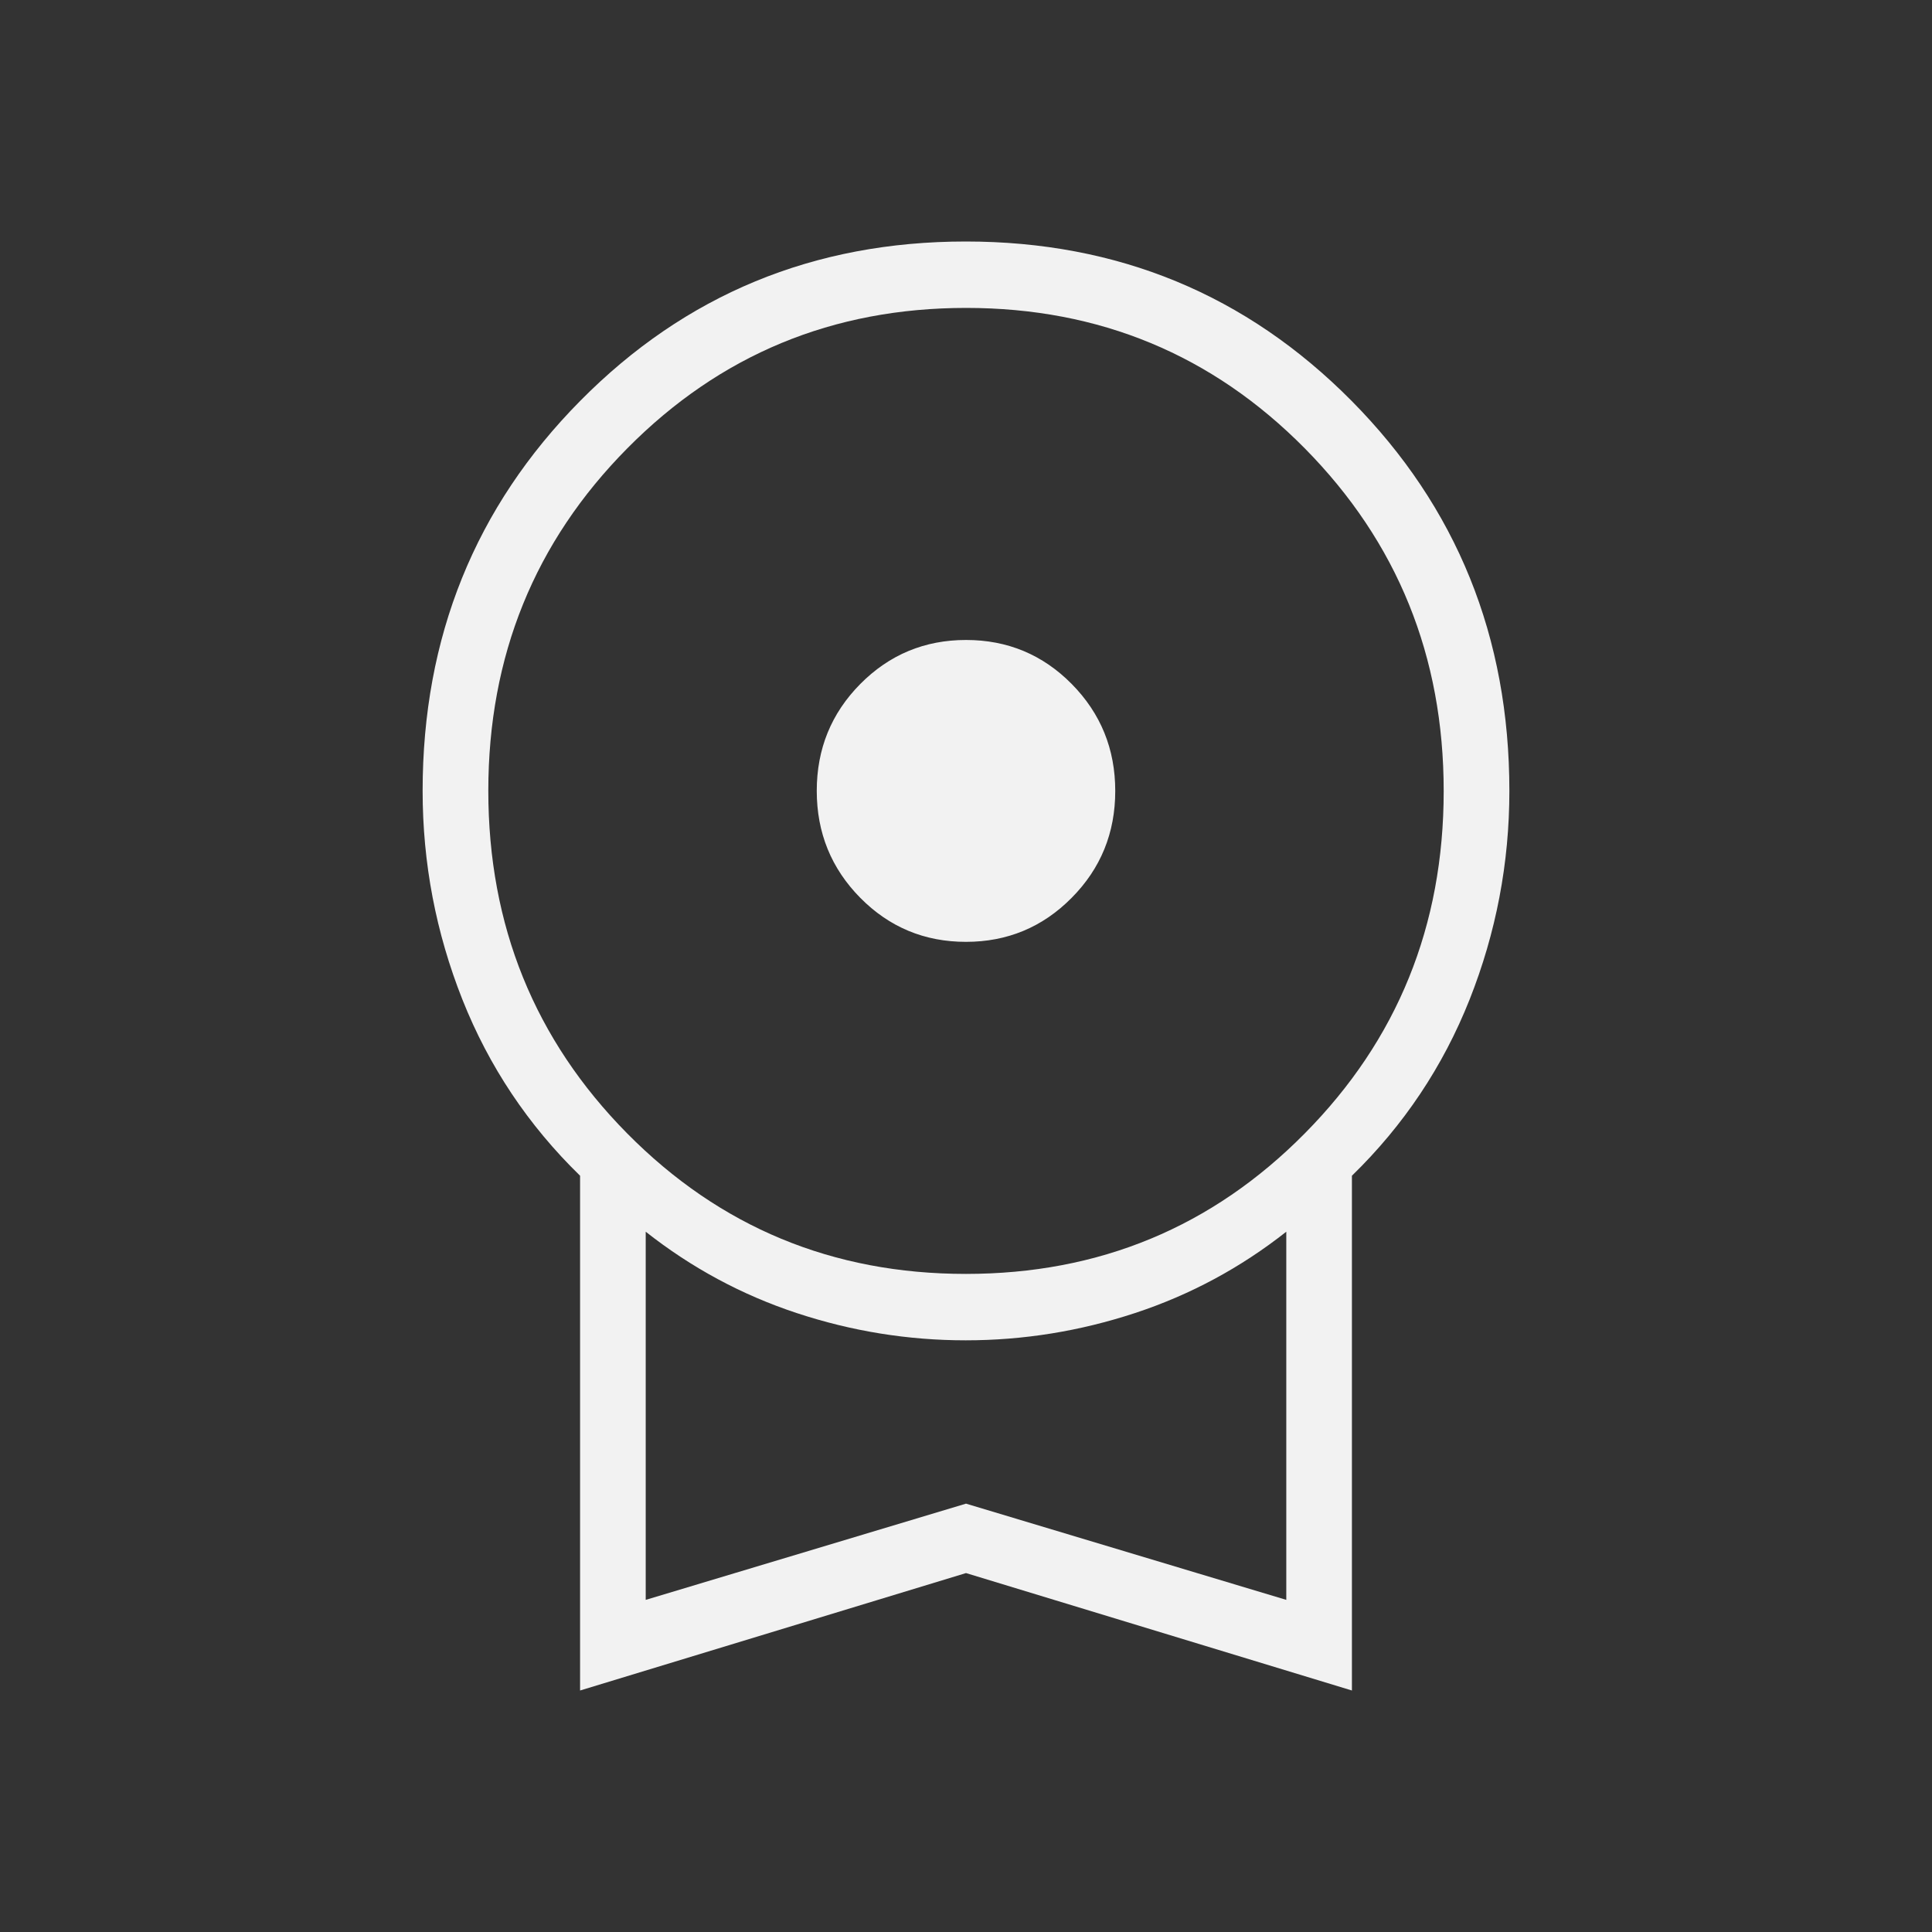 <svg width="32" height="32" viewBox="0 0 32 32" fill="none" xmlns="http://www.w3.org/2000/svg">
<rect x="0" y="0" width="32" height="32" fill="#333333" stroke="none"/>
<path d="M15.999 15.6C15.313 15.6 14.729 15.357 14.248 14.87C13.768 14.383 13.528 13.793 13.528 13.099C13.528 12.405 13.768 11.815 14.249 11.329C14.731 10.843 15.315 10.6 16.001 10.6C16.687 10.6 17.271 10.843 17.752 11.33C18.232 11.817 18.472 12.407 18.472 13.101C18.472 13.795 18.232 14.385 17.75 14.871C17.269 15.357 16.685 15.6 15.999 15.6ZM9.608 28V19.474C8.748 18.636 8.099 17.664 7.659 16.556C7.22 15.448 7 14.296 7 13.1C7 10.553 7.87 8.399 9.61 6.64C11.349 4.88 13.478 4 15.996 4C18.514 4 20.644 4.88 22.387 6.64C24.129 8.399 25 10.553 25 13.1C25 14.296 24.78 15.448 24.341 16.556C23.901 17.664 23.252 18.636 22.392 19.474V28L16 26.055L9.608 28ZM15.998 21.1C18.205 21.1 20.076 20.325 21.61 18.774C23.145 17.224 23.912 15.333 23.912 13.102C23.912 10.871 23.145 8.979 21.612 7.427C20.079 5.876 18.209 5.1 16.002 5.1C13.795 5.1 11.925 5.875 10.39 7.426C8.855 8.976 8.088 10.867 8.088 13.098C8.088 15.329 8.855 17.221 10.388 18.773C11.921 20.324 13.791 21.1 15.998 21.1ZM10.695 26.499L16 24.905L21.305 26.499V20.401C20.549 20.997 19.714 21.447 18.8 21.748C17.885 22.049 16.95 22.2 15.995 22.2C15.039 22.2 14.106 22.049 13.195 21.748C12.284 21.447 11.451 20.997 10.695 20.401V26.499Z" fill="#F2F2F2"></path>
</svg>
